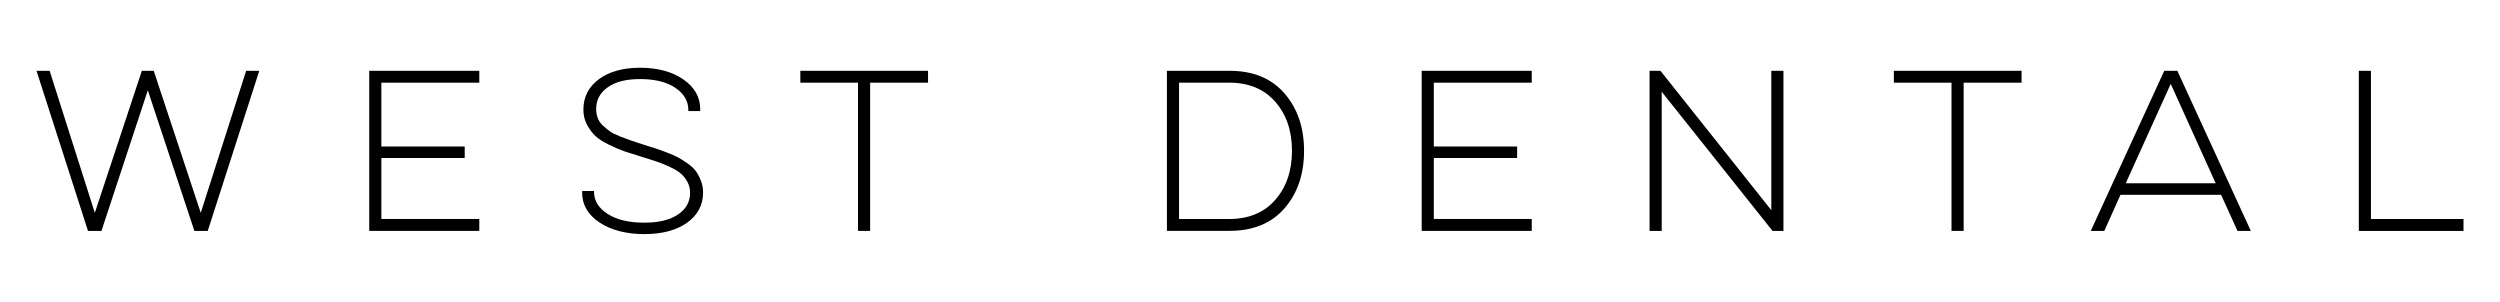 <?xml version="1.0" encoding="UTF-8"?><svg id="Layer_1" xmlns="http://www.w3.org/2000/svg" viewBox="0 0 498.6 60.17"><path d="M17.55,46.05L7.28,14.12h2.62l9.01,28.33,9.38-28.33h2.37l9.38,28.33,9.05-28.33h2.62l-10.28,31.94h-2.66l-9.29-28.05-9.25,28.05h-2.66Z"/><path d="M73.64,14.12h21.95v2.37h-19.53v12.73h16.62v2.29h-16.62v12.16h19.53v2.38h-21.95V14.12Z"/><path d="M118.47,38.07v.16c0,1.8.91,3.28,2.72,4.44s4.25,1.74,7.31,1.74c2.89,0,5.14-.55,6.74-1.64,1.6-1.09,2.39-2.52,2.39-4.3,0-.82-.18-1.56-.55-2.23-.37-.67-.81-1.22-1.33-1.66-.52-.44-1.27-.88-2.25-1.33-.98-.45-1.86-.81-2.62-1.06s-1.82-.59-3.15-1c-1.36-.41-2.44-.75-3.23-1.02s-1.78-.7-2.97-1.27c-1.19-.57-2.1-1.15-2.74-1.74s-1.21-1.34-1.7-2.25c-.49-.91-.74-1.93-.74-3.05,0-2.51,1.03-4.53,3.09-6.06,2.06-1.53,4.81-2.29,8.25-2.29s6.36.78,8.6,2.33,3.36,3.53,3.36,5.94v.37h-2.37v-.2c0-1.8-.87-3.28-2.6-4.44s-4.06-1.74-6.98-1.74-4.95.55-6.49,1.64c-1.54,1.09-2.31,2.52-2.31,4.3,0,.66.1,1.26.31,1.82.2.56.55,1.06,1.04,1.52.49.45.97.84,1.43,1.17.46.33,1.13.66,2.01,1s1.61.61,2.21.82c.6.2,1.45.48,2.54.84,1.04.33,1.8.57,2.29.72s1.24.42,2.23.8c1,.38,1.76.72,2.29,1,.53.29,1.17.69,1.9,1.21.74.52,1.29,1.04,1.66,1.56.37.52.7,1.15.98,1.88.29.74.43,1.52.43,2.33,0,2.51-1.06,4.52-3.19,6.04-2.13,1.51-4.97,2.27-8.52,2.27s-6.61-.77-8.93-2.31c-2.32-1.54-3.48-3.53-3.48-5.96v-.33h2.37Z"/><path d="M159.62,14.12h25.47v2.37h-11.55v29.56h-2.42v-29.56h-11.5v-2.37Z"/><path d="M232.73,14.12h12.49c4.69,0,8.35,1.5,10.95,4.5,2.61,3,3.91,6.82,3.91,11.46s-1.3,8.5-3.91,11.48c-2.61,2.99-6.26,4.48-10.95,4.48h-12.49V14.12ZM235.15,16.49v27.19h9.95c3.93,0,7.01-1.27,9.23-3.81,2.22-2.54,3.34-5.8,3.34-9.79s-1.11-7.25-3.34-9.79c-2.22-2.54-5.3-3.81-9.23-3.81h-9.95Z"/><path d="M283.54,14.12h21.95v2.37h-19.53v12.73h16.62v2.29h-16.62v12.16h19.53v2.38h-21.95V14.12Z"/><path d="M328.99,46.05V14.12h2.17l22.11,27.8V14.12h2.42v31.94h-2.17l-22.11-27.76v27.76h-2.42Z"/><path d="M377.71,14.12h25.47v2.37h-11.55v29.56h-2.42v-29.56h-11.5v-2.37Z"/><path d="M434.25,14.12l14.66,31.94h-2.66l-3.28-7.21h-20.06l-3.23,7.21h-2.7l14.66-31.94h2.62ZM423.97,36.55h17.93l-8.97-19.82-8.97,19.82Z"/><path d="M470.44,14.12h2.42v29.56h18.46v2.38h-20.88V14.12Z"/></svg>